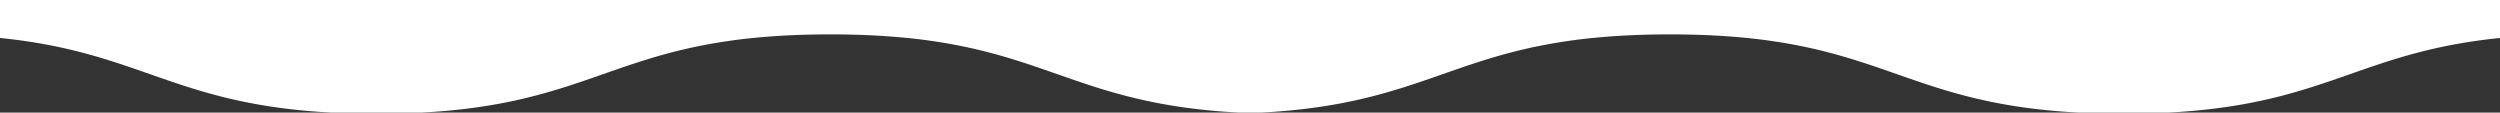 <svg xmlns="http://www.w3.org/2000/svg" width="3840" height="173" viewBox="0 0 3840 173"><rect x="0" y="0" width="3840" height="173" fill="#333333" stroke="none"/><g transform="translate(4924 -7079)"><path d="M-9916,170h-16.311c-15.852-.83-31.454-1.984-46.375-3.43-14.223-1.378-28.3-3.067-41.831-5.02-24.979-3.6-48.735-8.151-72.625-13.9-19.907-4.791-40.266-10.527-62.238-17.535-19.574-6.243-38.6-12.9-56.993-19.333l-.052-.018-.029-.01c-21.4-7.487-43.533-15.229-66.659-22.368-12.452-3.844-24.193-7.212-35.9-10.3-13.134-3.462-25.876-6.479-38.958-9.225a836.855,836.855,0,0,0-91.185-13.808c-17.366-1.7-35.624-3-54.269-3.869-19.557-.908-40.22-1.369-61.413-1.369s-41.856.461-61.414,1.369c-18.646.866-36.9,2.168-54.269,3.869a836.906,836.906,0,0,0-91.185,13.808c-13.081,2.746-25.824,5.764-38.958,9.225-11.7,3.083-23.437,6.451-35.9,10.3-23.129,7.14-45.262,14.883-66.666,22.371l-.021.008c-18.413,6.442-37.453,13.1-57.046,19.351-21.972,7.008-42.33,12.743-62.238,17.535-23.889,5.749-47.646,10.3-72.626,13.9-13.534,1.953-27.608,3.642-41.831,5.02-14.922,1.446-30.525,2.6-46.376,3.43h-136.572c-15.852-.83-31.454-1.984-46.375-3.43-14.224-1.378-28.3-3.067-41.831-5.02-24.981-3.6-48.738-8.151-72.625-13.9-19.911-4.792-40.27-10.528-62.237-17.534-19.581-6.245-38.61-12.9-57.014-19.341l-.03-.011c-31.824-11.134-64.731-22.646-101.569-32.407-19.828-5.254-39.182-9.595-59.165-13.272-22.431-4.127-45.074-7.317-69.223-9.754V-3h1920V170Z" transform="translate(6912 7082)" fill="#fff"/><path d="M1920,0h-16.311c-15.852.83-31.454,1.984-46.375,3.43-14.223,1.378-28.3,3.067-41.831,5.02-24.979,3.6-48.735,8.151-72.625,13.9-19.907,4.791-40.266,10.527-62.238,17.535-19.574,6.243-38.6,12.9-56.993,19.333l-.052.018-.029.01c-21.4,7.487-43.533,15.229-66.659,22.368-12.452,3.844-24.193,7.212-35.9,10.3-13.134,3.462-25.876,6.479-38.958,9.225a836.854,836.854,0,0,1-91.185,13.808c-17.366,1.7-35.624,3-54.269,3.869-19.557.908-40.22,1.369-61.413,1.369s-41.856-.461-61.414-1.369c-18.646-.866-36.9-2.168-54.269-3.869a836.9,836.9,0,0,1-91.185-13.808c-13.081-2.746-25.824-5.764-38.958-9.225-11.7-3.083-23.437-6.451-35.9-10.3-23.129-7.14-45.262-14.883-66.666-22.371l-.021-.008c-18.413-6.442-37.453-13.1-57.046-19.351-21.972-7.008-42.33-12.743-62.238-17.535-23.889-5.749-47.646-10.3-72.626-13.9C721.314,6.5,707.24,4.809,693.018,3.431,678.1,1.985,662.492.831,646.642,0H510.069c-15.852.83-31.454,1.984-46.375,3.43-14.224,1.378-28.3,3.067-41.831,5.02-24.981,3.6-48.738,8.151-72.625,13.9C329.327,27.143,308.969,32.879,287,39.885c-19.581,6.245-38.61,12.9-57.014,19.341l-.03.011C198.133,70.37,165.226,81.883,128.388,91.644c-19.828,5.254-39.182,9.595-59.165,13.272C46.792,109.042,24.148,112.233,0,114.669V173H1920V0Z" transform="translate(-1084 7252) rotate(180)" fill="#fff"/></g></svg>